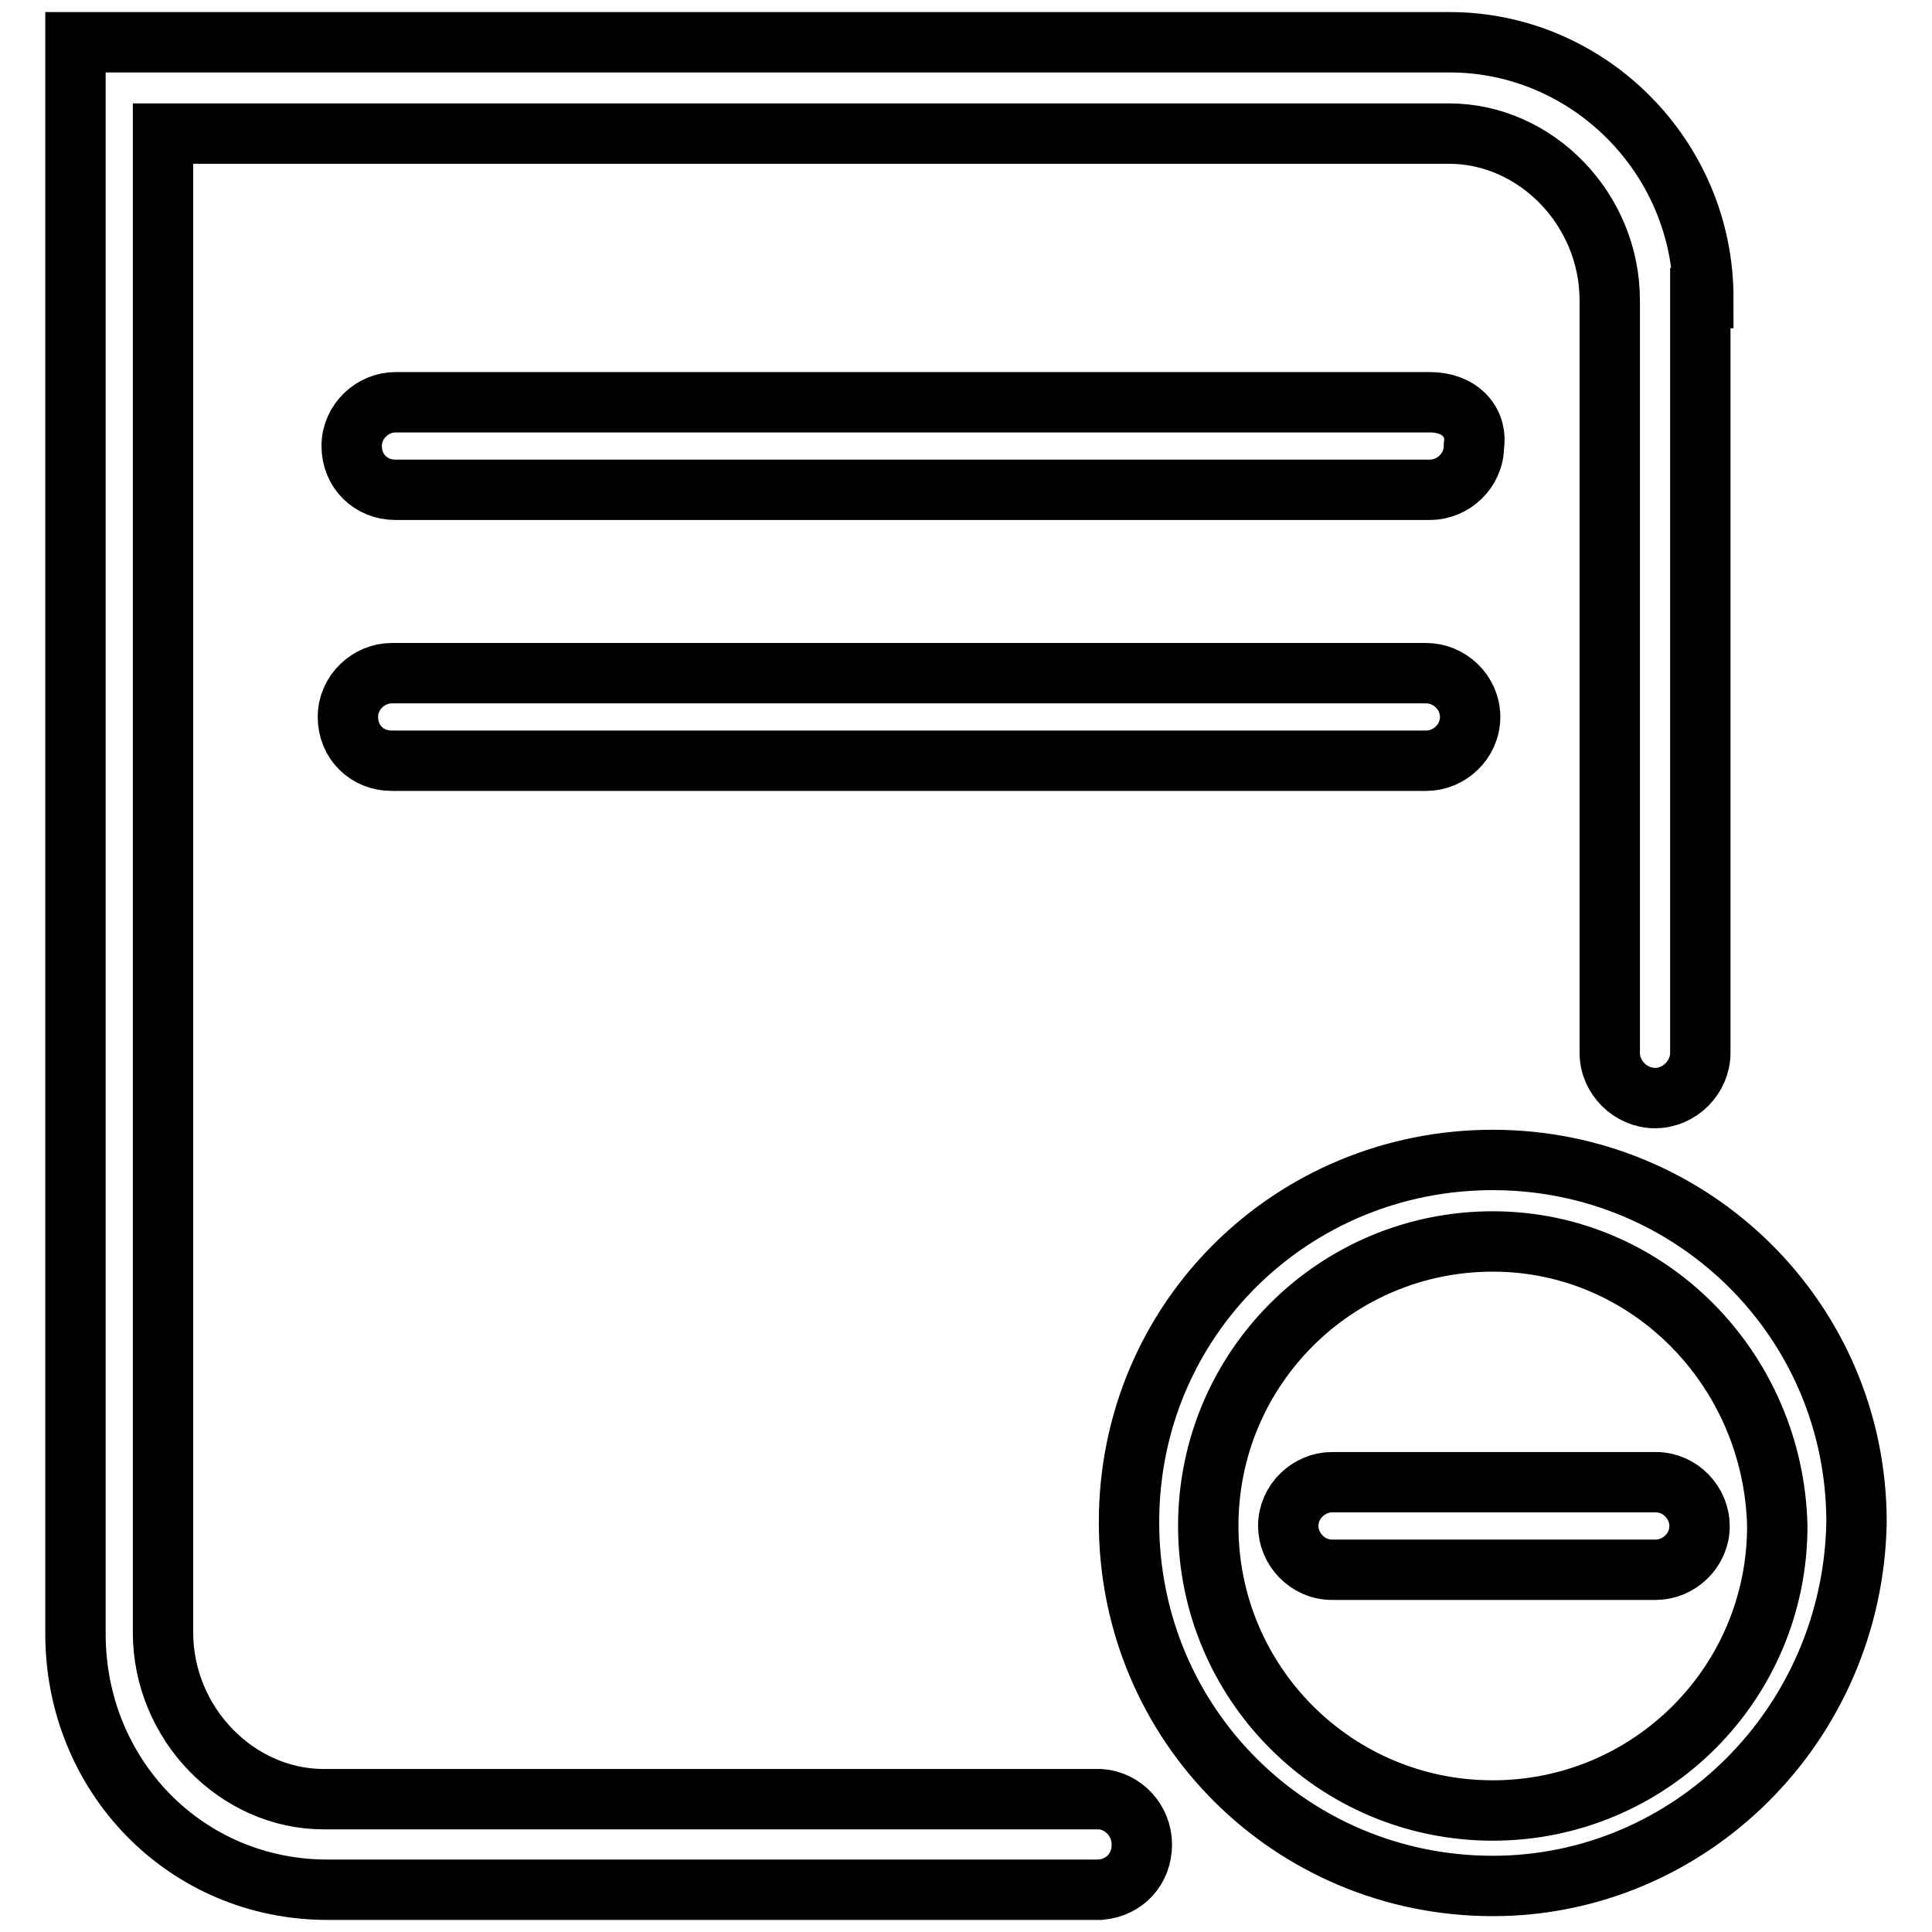 <?xml version="1.0" encoding="utf-8"?>
<!-- Svg Vector Icons : http://www.onlinewebfonts.com/icon -->
<!DOCTYPE svg PUBLIC "-//W3C//DTD SVG 1.1//EN" "http://www.w3.org/Graphics/SVG/1.1/DTD/svg11.dtd">
<svg version="1.1" xmlns="http://www.w3.org/2000/svg" xmlns:xlink="http://www.w3.org/1999/xlink" x="0px" y="0px" viewBox="0 0 256 256" enable-background="new 0 0 256 256" xml:space="preserve">
<g> <path stroke-width="8" fill-opacity="0" stroke="#000000"  d="M197.8,249.9c-26.6,0-48.2-21.3-48.2-48.2s21.6-48,48.2-48c26.6,0,48.2,21.3,48.2,48 C245.5,228.6,223.9,249.9,197.8,249.9z M197.8,164.5c-20.8,0-37.7,16.8-37.7,37.7c0,20.8,16.8,37.7,37.7,37.7 c20.8,0,37.7-16.8,37.7-37.7C235,181.4,218.4,164.5,197.8,164.5z M219.4,208c3,0,5.8-2.5,5.8-5.8c0-3-2.5-5.8-5.8-5.8h-42.9 c-3,0-5.8,2.5-5.8,5.8c0,3,2.5,5.8,5.8,5.8H219.4L219.4,208z M189,89.2H51.9c-3,0-5.8,2.5-5.8,5.8c0,3.3,2.5,5.8,5.8,5.8H189 c3,0,5.8-2.5,5.8-5.8C194.8,91.7,192,89.2,189,89.2z M225.7,39.5c0-18.8-15.3-33.9-33.6-33.9H15.8H10v5.8v205.1 c0,18.8,14.6,33.9,33.4,33.9h102.4l0,0c3.3-0.3,5.5-2.8,5.5-6s-2.5-5.8-5.5-6l0,0H42.9c-11.5,0-21.3-10-21.3-22.1V17.7H192 c11.5,0,21.3,10,21.3,22.1v99.7l0,0l0,0c0,3.3,2.8,6,6,6c3.3,0,6-2.8,6-6l0,0l0,0V39.5H225.7z M189.5,53.3H52.4 c-3,0-5.8,2.5-5.8,5.8c0,3.3,2.5,5.8,5.8,5.8h137.1c3,0,5.8-2.5,5.8-5.8C195.8,55.8,193.3,53.3,189.5,53.3z"/></g>
</svg>